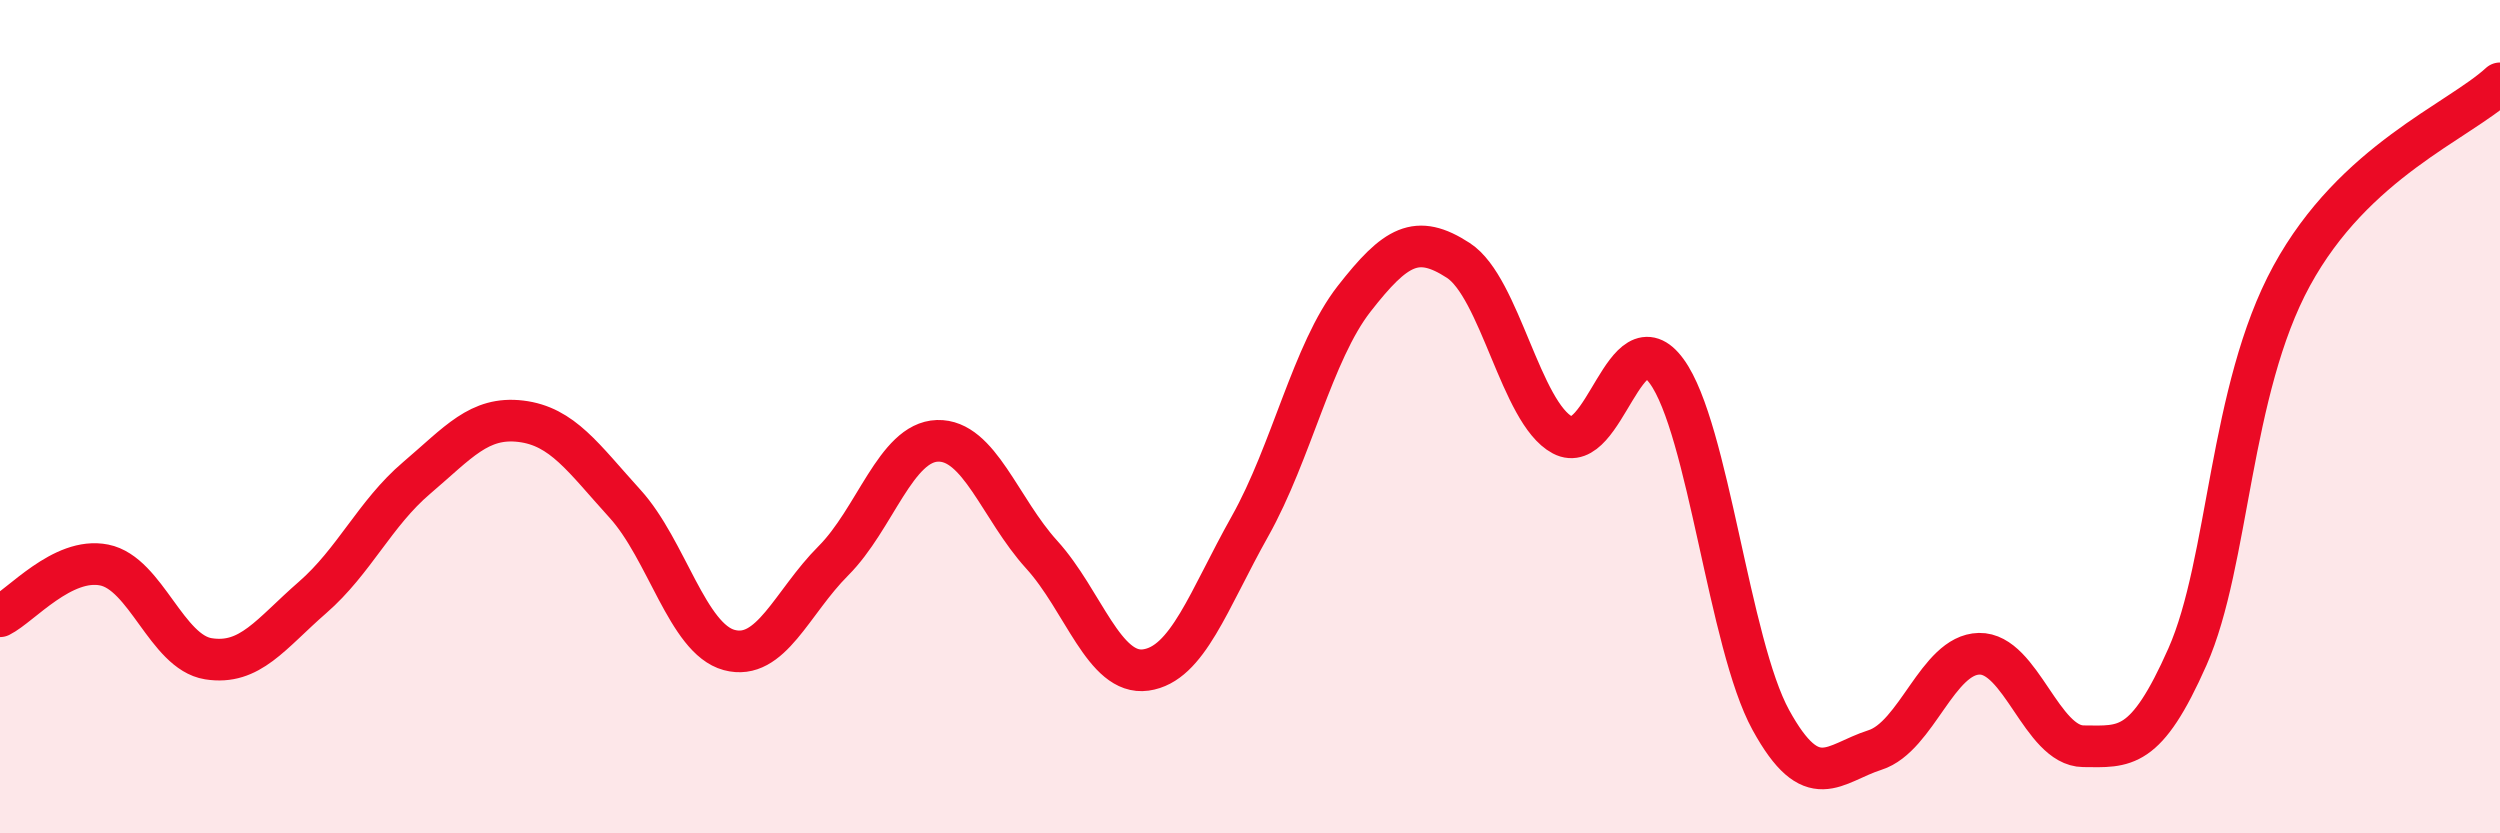 
    <svg width="60" height="20" viewBox="0 0 60 20" xmlns="http://www.w3.org/2000/svg">
      <path
        d="M 0,14.79 C 0.5,14.54 1.5,13.36 2.5,13.56 C 3.5,13.76 4,15.65 5,15.81 C 6,15.97 6.5,15.21 7.5,14.34 C 8.5,13.47 9,12.32 10,11.47 C 11,10.62 11.5,9.99 12.5,10.11 C 13.5,10.23 14,10.99 15,12.09 C 16,13.19 16.5,15.33 17.5,15.6 C 18.5,15.87 19,14.46 20,13.46 C 21,12.46 21.5,10.61 22.5,10.58 C 23.5,10.55 24,12.21 25,13.31 C 26,14.41 26.5,16.22 27.5,16.08 C 28.5,15.94 29,14.41 30,12.63 C 31,10.85 31.5,8.45 32.5,7.17 C 33.5,5.89 34,5.6 35,6.25 C 36,6.9 36.5,9.91 37.5,10.44 C 38.5,10.97 39,7.54 40,8.91 C 41,10.28 41.5,15.46 42.5,17.28 C 43.5,19.1 44,18.32 45,18 C 46,17.68 46.5,15.71 47.5,15.69 C 48.5,15.67 49,17.9 50,17.91 C 51,17.92 51.5,18.02 52.5,15.76 C 53.5,13.5 53.5,9.37 55,6.62 C 56.5,3.87 59,2.92 60,2L60 20L0 20Z"
        fill="#EB0A25"
        opacity="0.1"
        stroke-linecap="round"
        stroke-linejoin="round"
      />
      <path
        d="M 0,14.79 C 0.5,14.54 1.5,13.36 2.5,13.56 C 3.5,13.76 4,15.65 5,15.81 C 6,15.97 6.5,15.21 7.5,14.34 C 8.5,13.47 9,12.32 10,11.47 C 11,10.62 11.5,9.99 12.5,10.11 C 13.5,10.23 14,10.99 15,12.09 C 16,13.19 16.5,15.33 17.5,15.6 C 18.5,15.87 19,14.46 20,13.46 C 21,12.46 21.5,10.61 22.5,10.58 C 23.5,10.55 24,12.21 25,13.31 C 26,14.41 26.5,16.22 27.5,16.08 C 28.5,15.94 29,14.41 30,12.63 C 31,10.85 31.5,8.45 32.5,7.17 C 33.5,5.89 34,5.6 35,6.25 C 36,6.9 36.5,9.91 37.5,10.44 C 38.5,10.97 39,7.54 40,8.91 C 41,10.28 41.5,15.46 42.5,17.28 C 43.5,19.1 44,18.32 45,18 C 46,17.68 46.5,15.71 47.5,15.69 C 48.5,15.67 49,17.9 50,17.91 C 51,17.92 51.5,18.02 52.5,15.76 C 53.5,13.5 53.5,9.37 55,6.62 C 56.5,3.87 59,2.92 60,2"
        stroke="#EB0A25"
        stroke-width="1"
        fill="none"
        stroke-linecap="round"
        stroke-linejoin="round"
      />
    </svg>
  